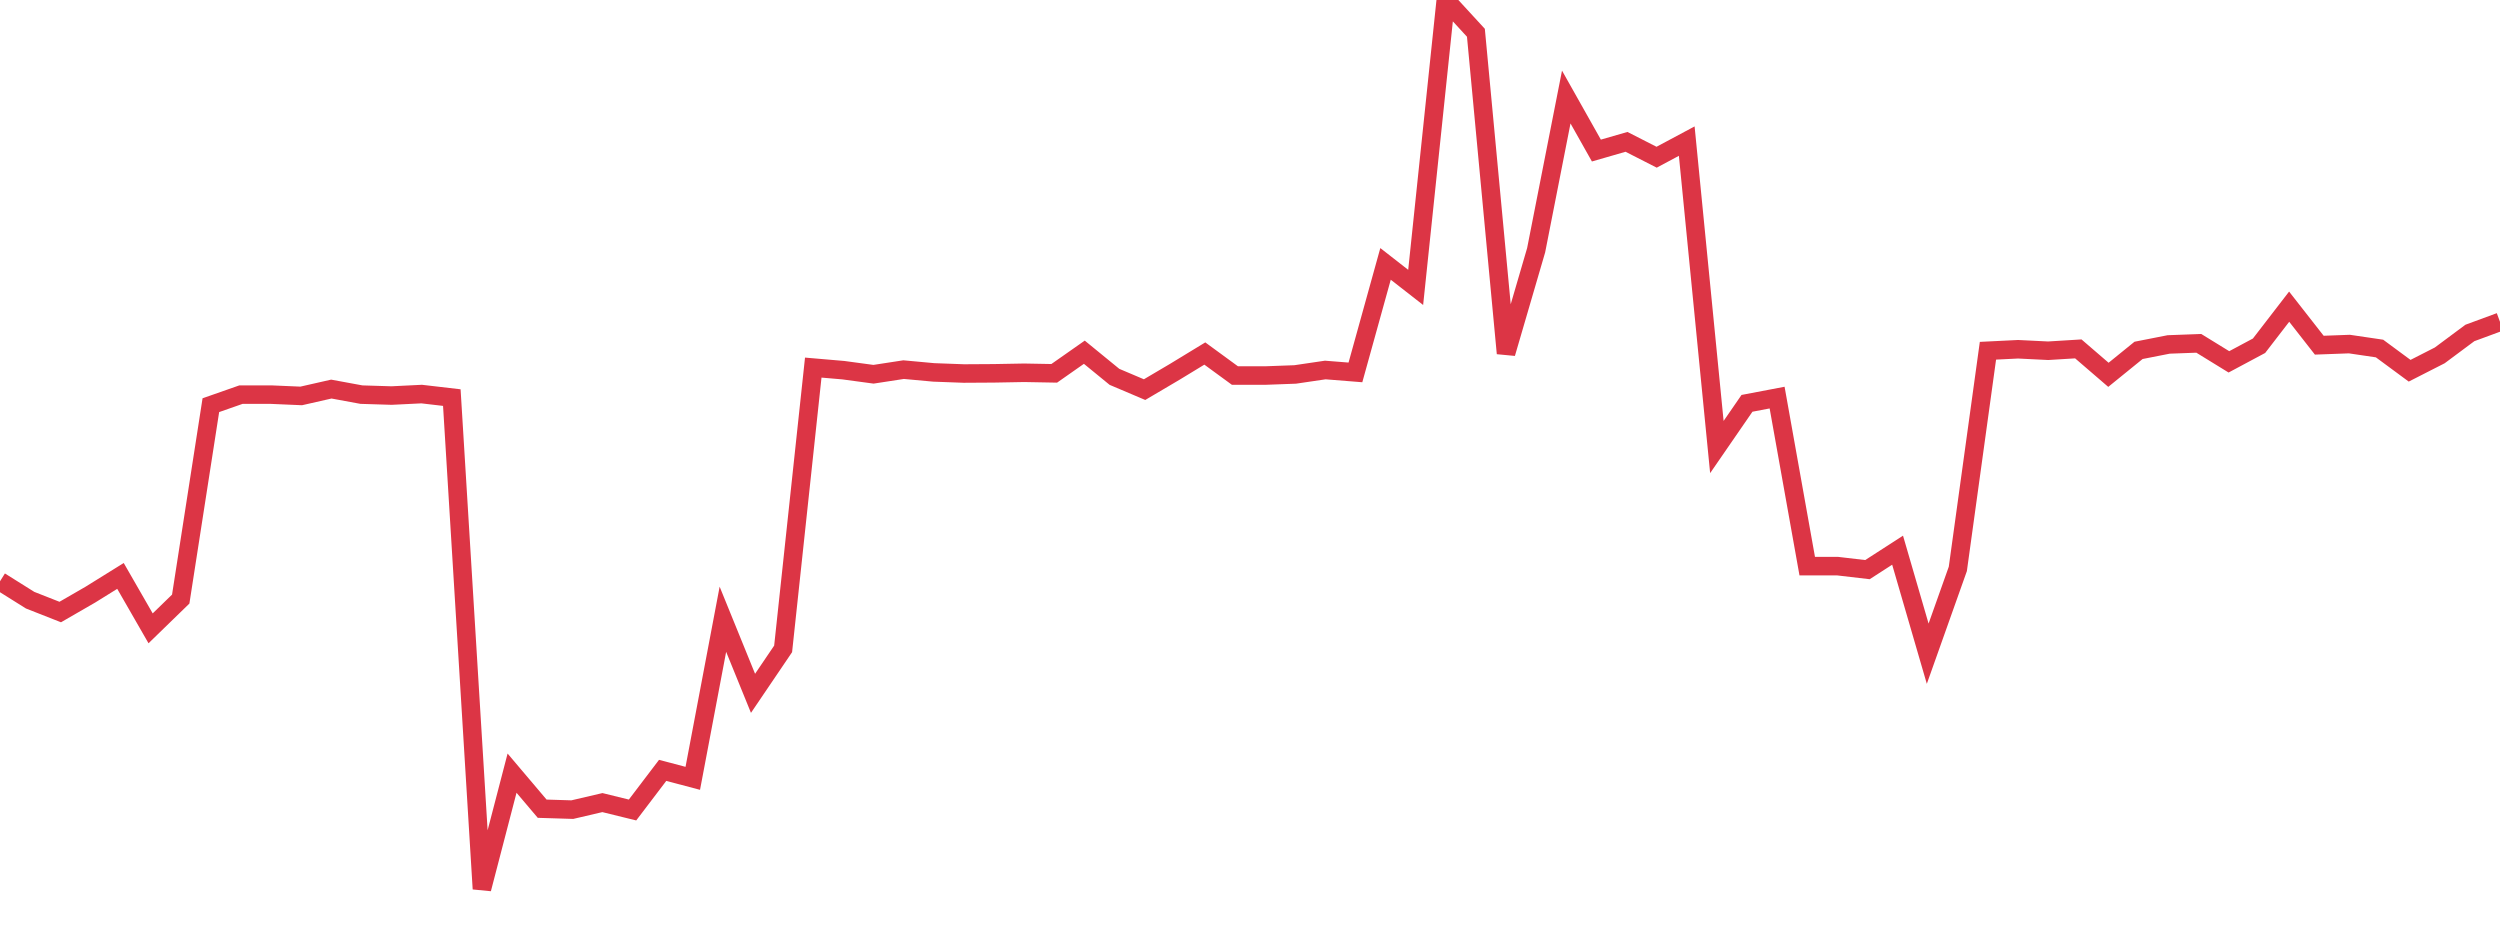<?xml version="1.0" standalone="no"?>
<!DOCTYPE svg PUBLIC "-//W3C//DTD SVG 1.1//EN" "http://www.w3.org/Graphics/SVG/1.1/DTD/svg11.dtd">
<svg width="135" height="50" viewBox="0 0 135 50" preserveAspectRatio="none" class="sparkline" xmlns="http://www.w3.org/2000/svg"
xmlns:xlink="http://www.w3.org/1999/xlink"><path  class="sparkline--line" d="M 0 31.39 L 0 31.39 L 1.627 32.41 L 3.253 33.05 L 4.88 32.11 L 6.506 31.1 L 8.133 33.93 L 9.759 32.35 L 11.386 21.88 L 13.012 21.31 L 14.639 21.31 L 16.265 21.38 L 17.892 21.01 L 19.518 21.31 L 21.145 21.36 L 22.771 21.28 L 24.398 21.47 L 26.024 48 L 27.651 41.75 L 29.277 43.67 L 30.904 43.72 L 32.53 43.34 L 34.157 43.74 L 35.783 41.6 L 37.41 42.03 L 39.036 33.44 L 40.663 37.44 L 42.289 35.04 L 43.916 19.85 L 45.542 19.99 L 47.169 20.21 L 48.795 19.96 L 50.422 20.11 L 52.048 20.17 L 53.675 20.16 L 55.301 20.13 L 56.928 20.16 L 58.554 19.02 L 60.181 20.35 L 61.807 21.04 L 63.434 20.08 L 65.06 19.09 L 66.687 20.28 L 68.313 20.28 L 69.94 20.22 L 71.566 19.98 L 73.193 20.11 L 74.819 14.25 L 76.446 15.52 L 78.072 0 L 79.699 1.77 L 81.325 19.08 L 82.952 13.51 L 84.578 5.24 L 86.205 8.13 L 87.831 7.66 L 89.458 8.49 L 91.084 7.62 L 92.711 24.14 L 94.337 21.78 L 95.964 21.47 L 97.59 30.57 L 99.217 30.57 L 100.843 30.76 L 102.47 29.71 L 104.096 35.3 L 105.723 30.72 L 107.349 18.94 L 108.976 18.86 L 110.602 18.94 L 112.229 18.84 L 113.855 20.24 L 115.482 18.92 L 117.108 18.6 L 118.735 18.54 L 120.361 19.54 L 121.988 18.67 L 123.614 16.56 L 125.241 18.64 L 126.867 18.58 L 128.494 18.82 L 130.12 20.02 L 131.747 19.19 L 133.373 17.98 L 135 17.38" fill="none" stroke-width="1" stroke="#dc3545"></path></svg>